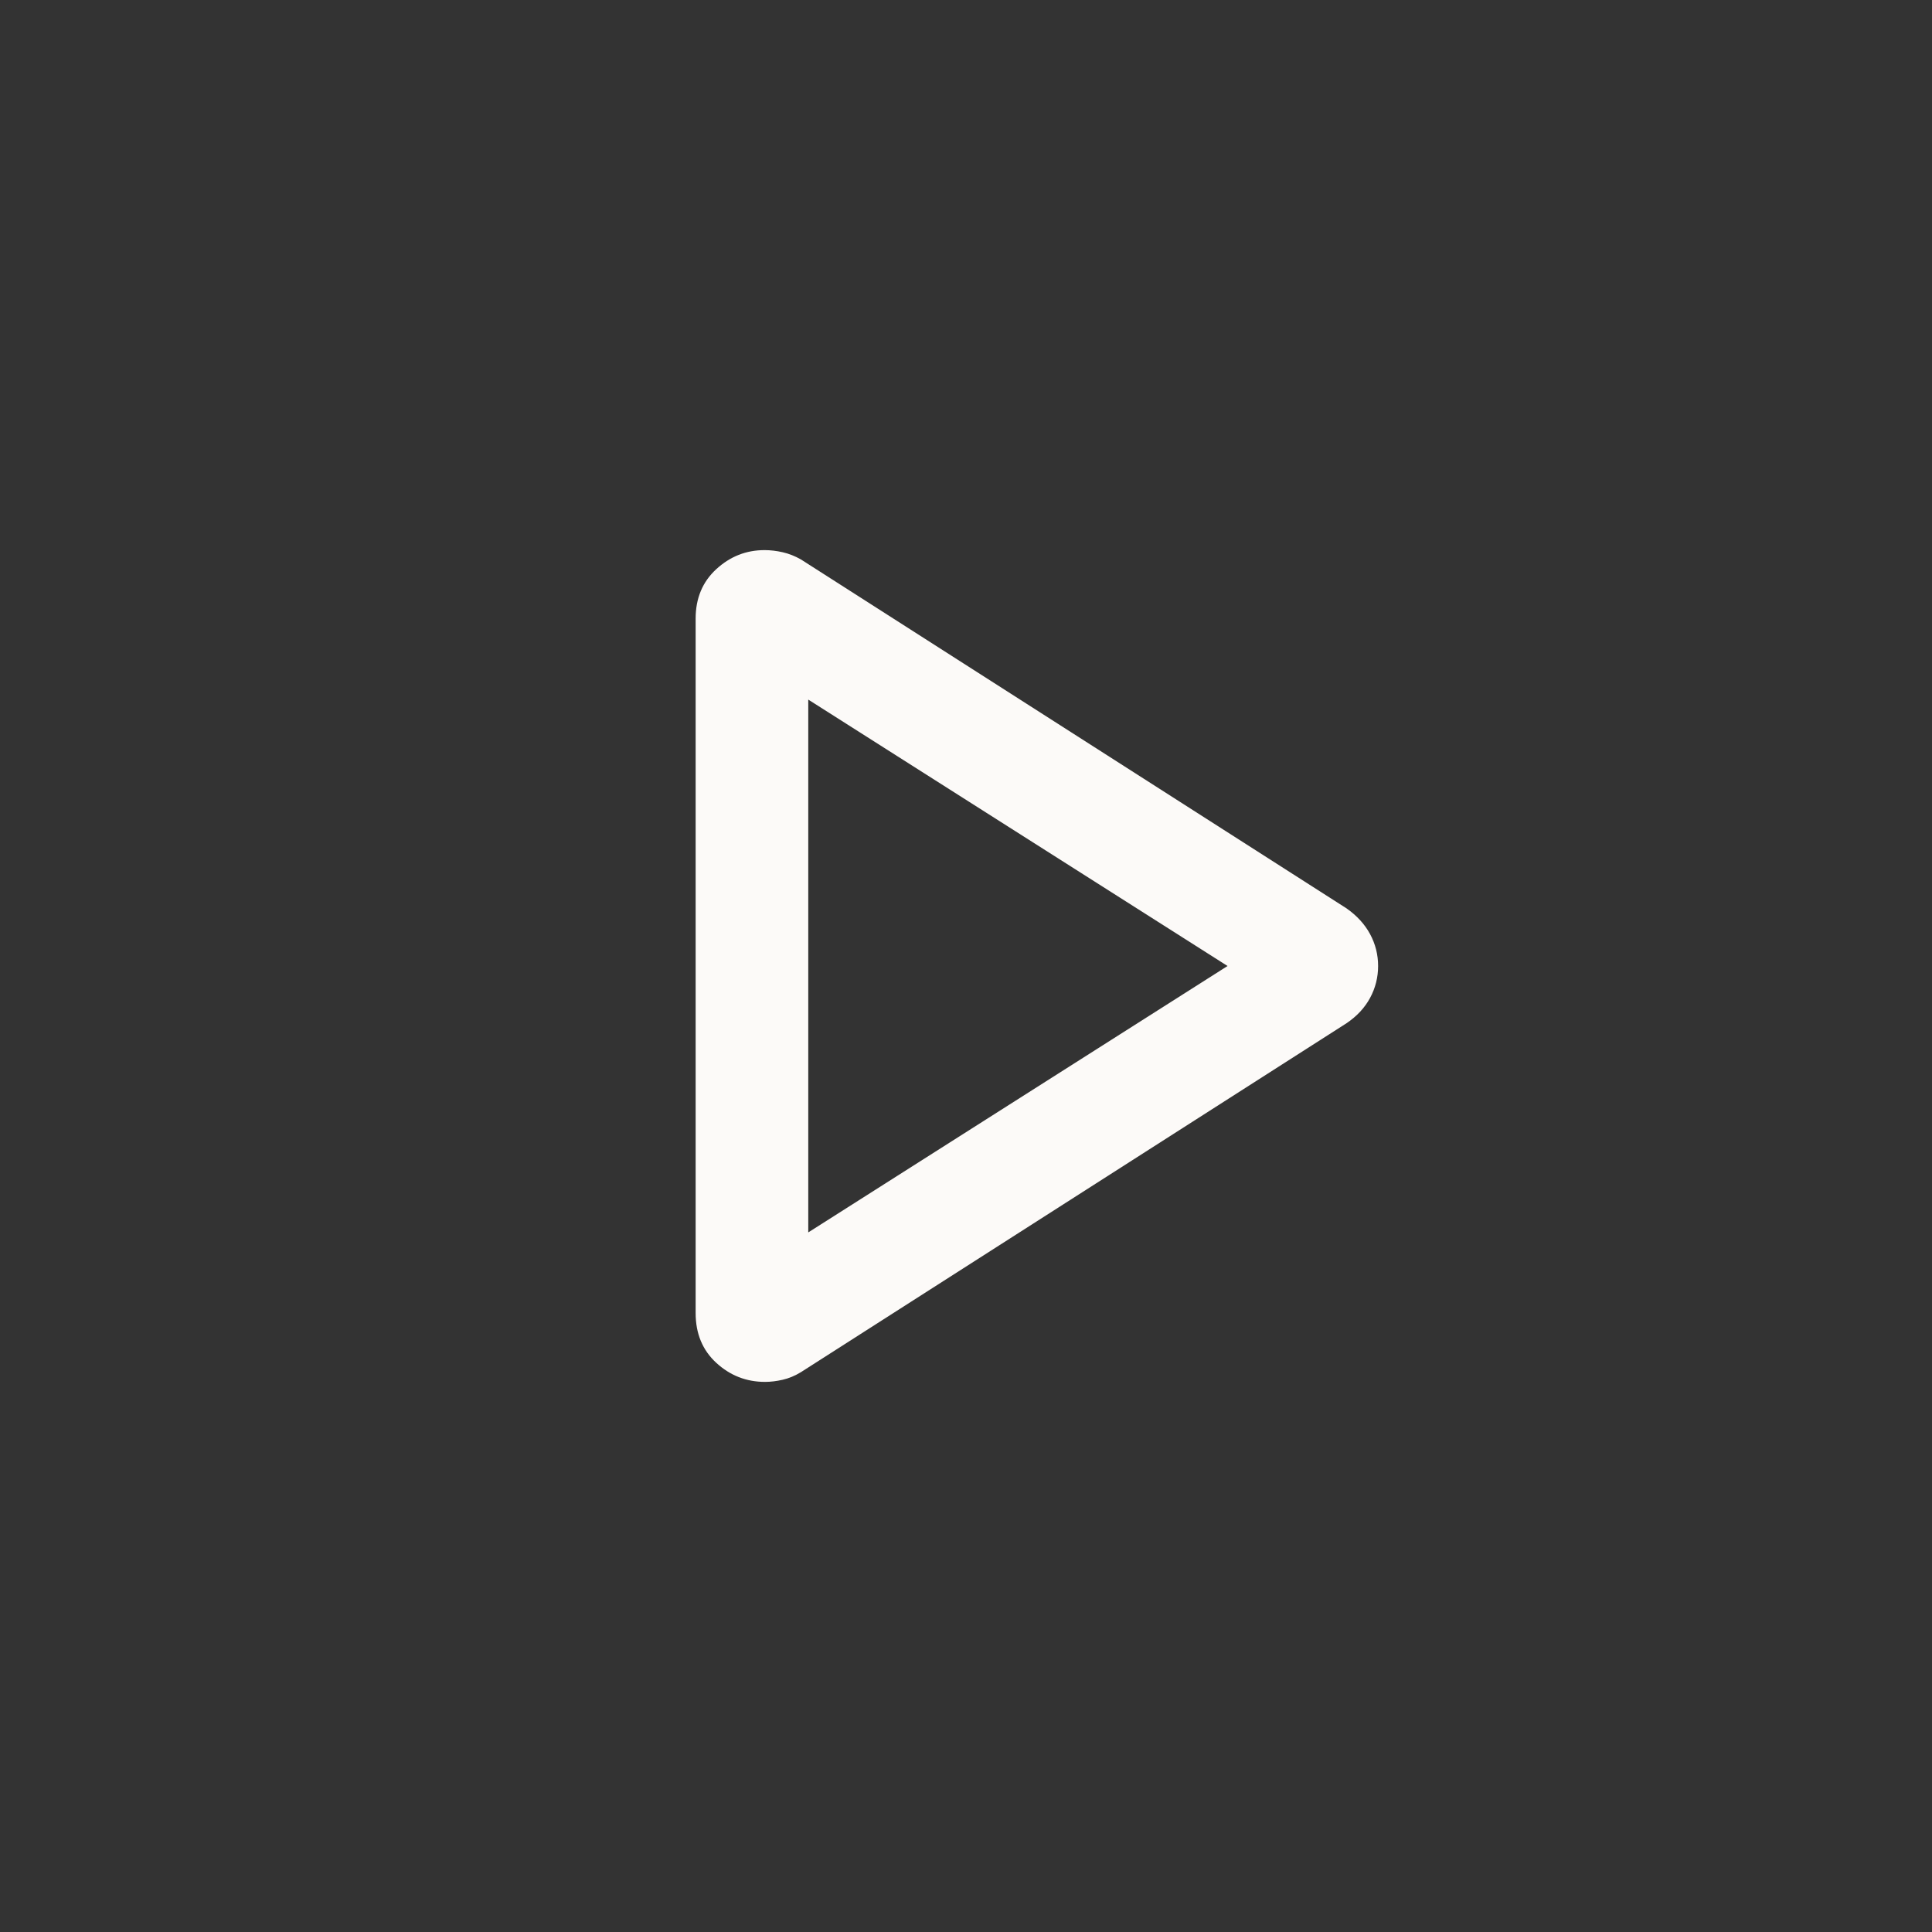 <svg xmlns="http://www.w3.org/2000/svg" height="24px" viewBox="0 -960 960 960" width="24px" fill="#fcfaf8"><rect x="0" y="-960" width="960" height="960" fill="#333333" stroke="none"/><path d="M345.66-307.55v-345.09q0-15.13 10.28-24.57 10.29-9.44 23.95-9.44 4.42 0 9.03 1.06 4.62 1.05 9.07 3.58l271.12 173.39q7.73 5.44 11.7 12.82 3.96 7.38 3.96 15.8 0 8.42-3.96 15.8-3.97 7.38-11.7 12.62L397.99-278.19q-4.45 2.73-9.07 3.78-4.61 1.06-8.8 1.06-13.89 0-24.18-9.44-10.28-9.44-10.28-24.76ZM401.62-480Zm0 132.38L609.96-480 401.62-612.38v264.76Z"/></svg>